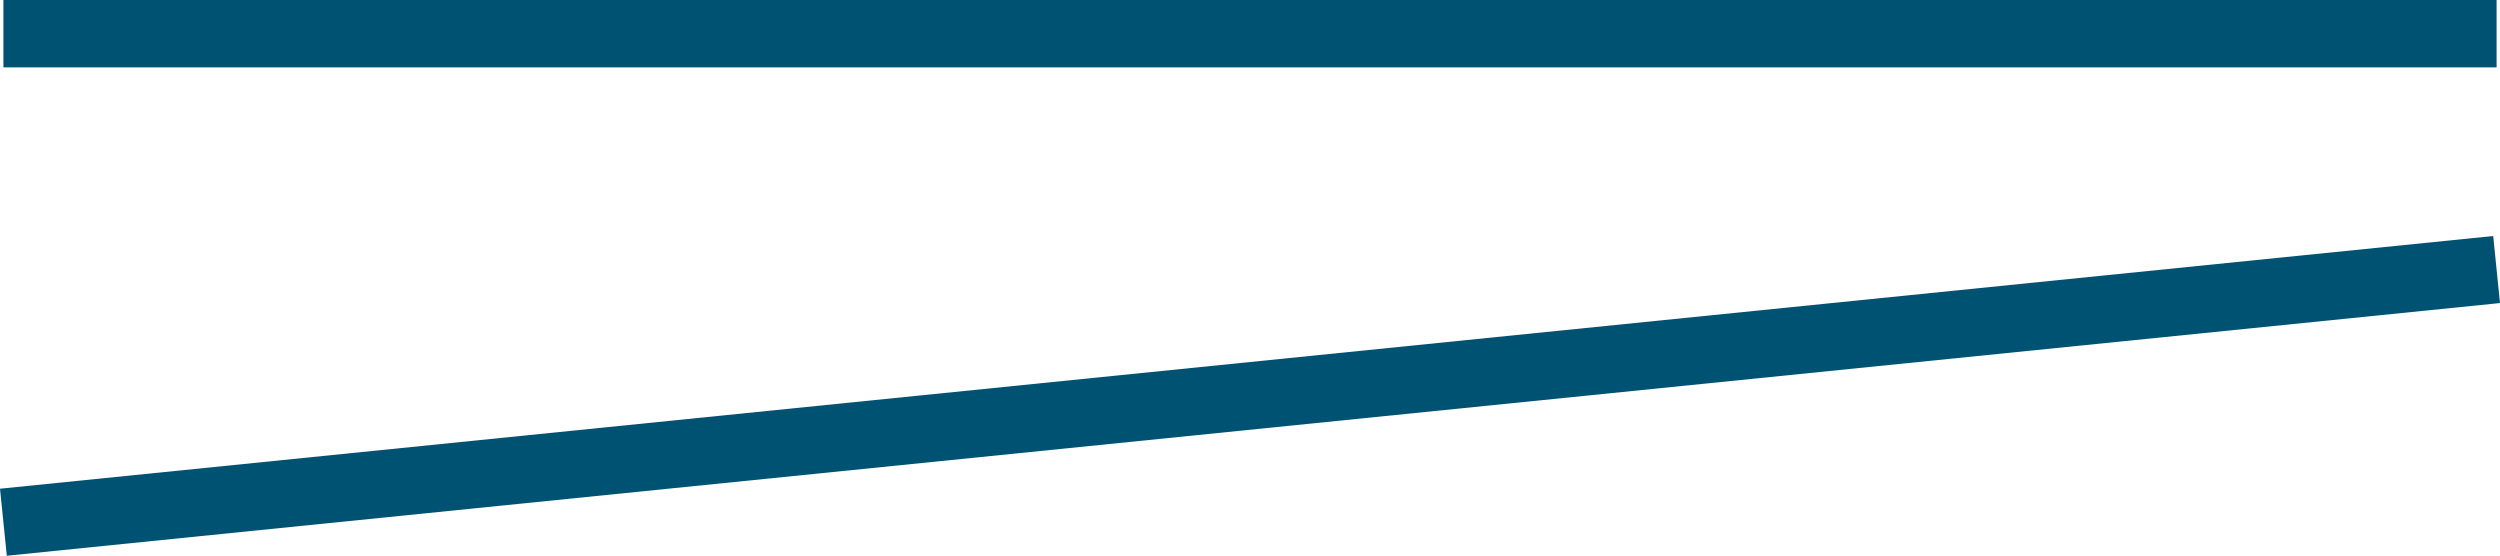 <svg xmlns="http://www.w3.org/2000/svg" width="74.202" height="16.495" viewBox="0 0 74.202 16.495">
  <g id="icon2" transform="translate(-922.899 -268)">
    <line id="Line_171" data-name="Line 171" x2="74" transform="translate(923 269)" fill="none" stroke="#005272" stroke-width="2"/>
    <line id="Line_172" data-name="Line 172" y1="7.5" x2="74" transform="translate(923 276)" fill="none" stroke="#005272" stroke-width="2"/>
  </g>
</svg>

